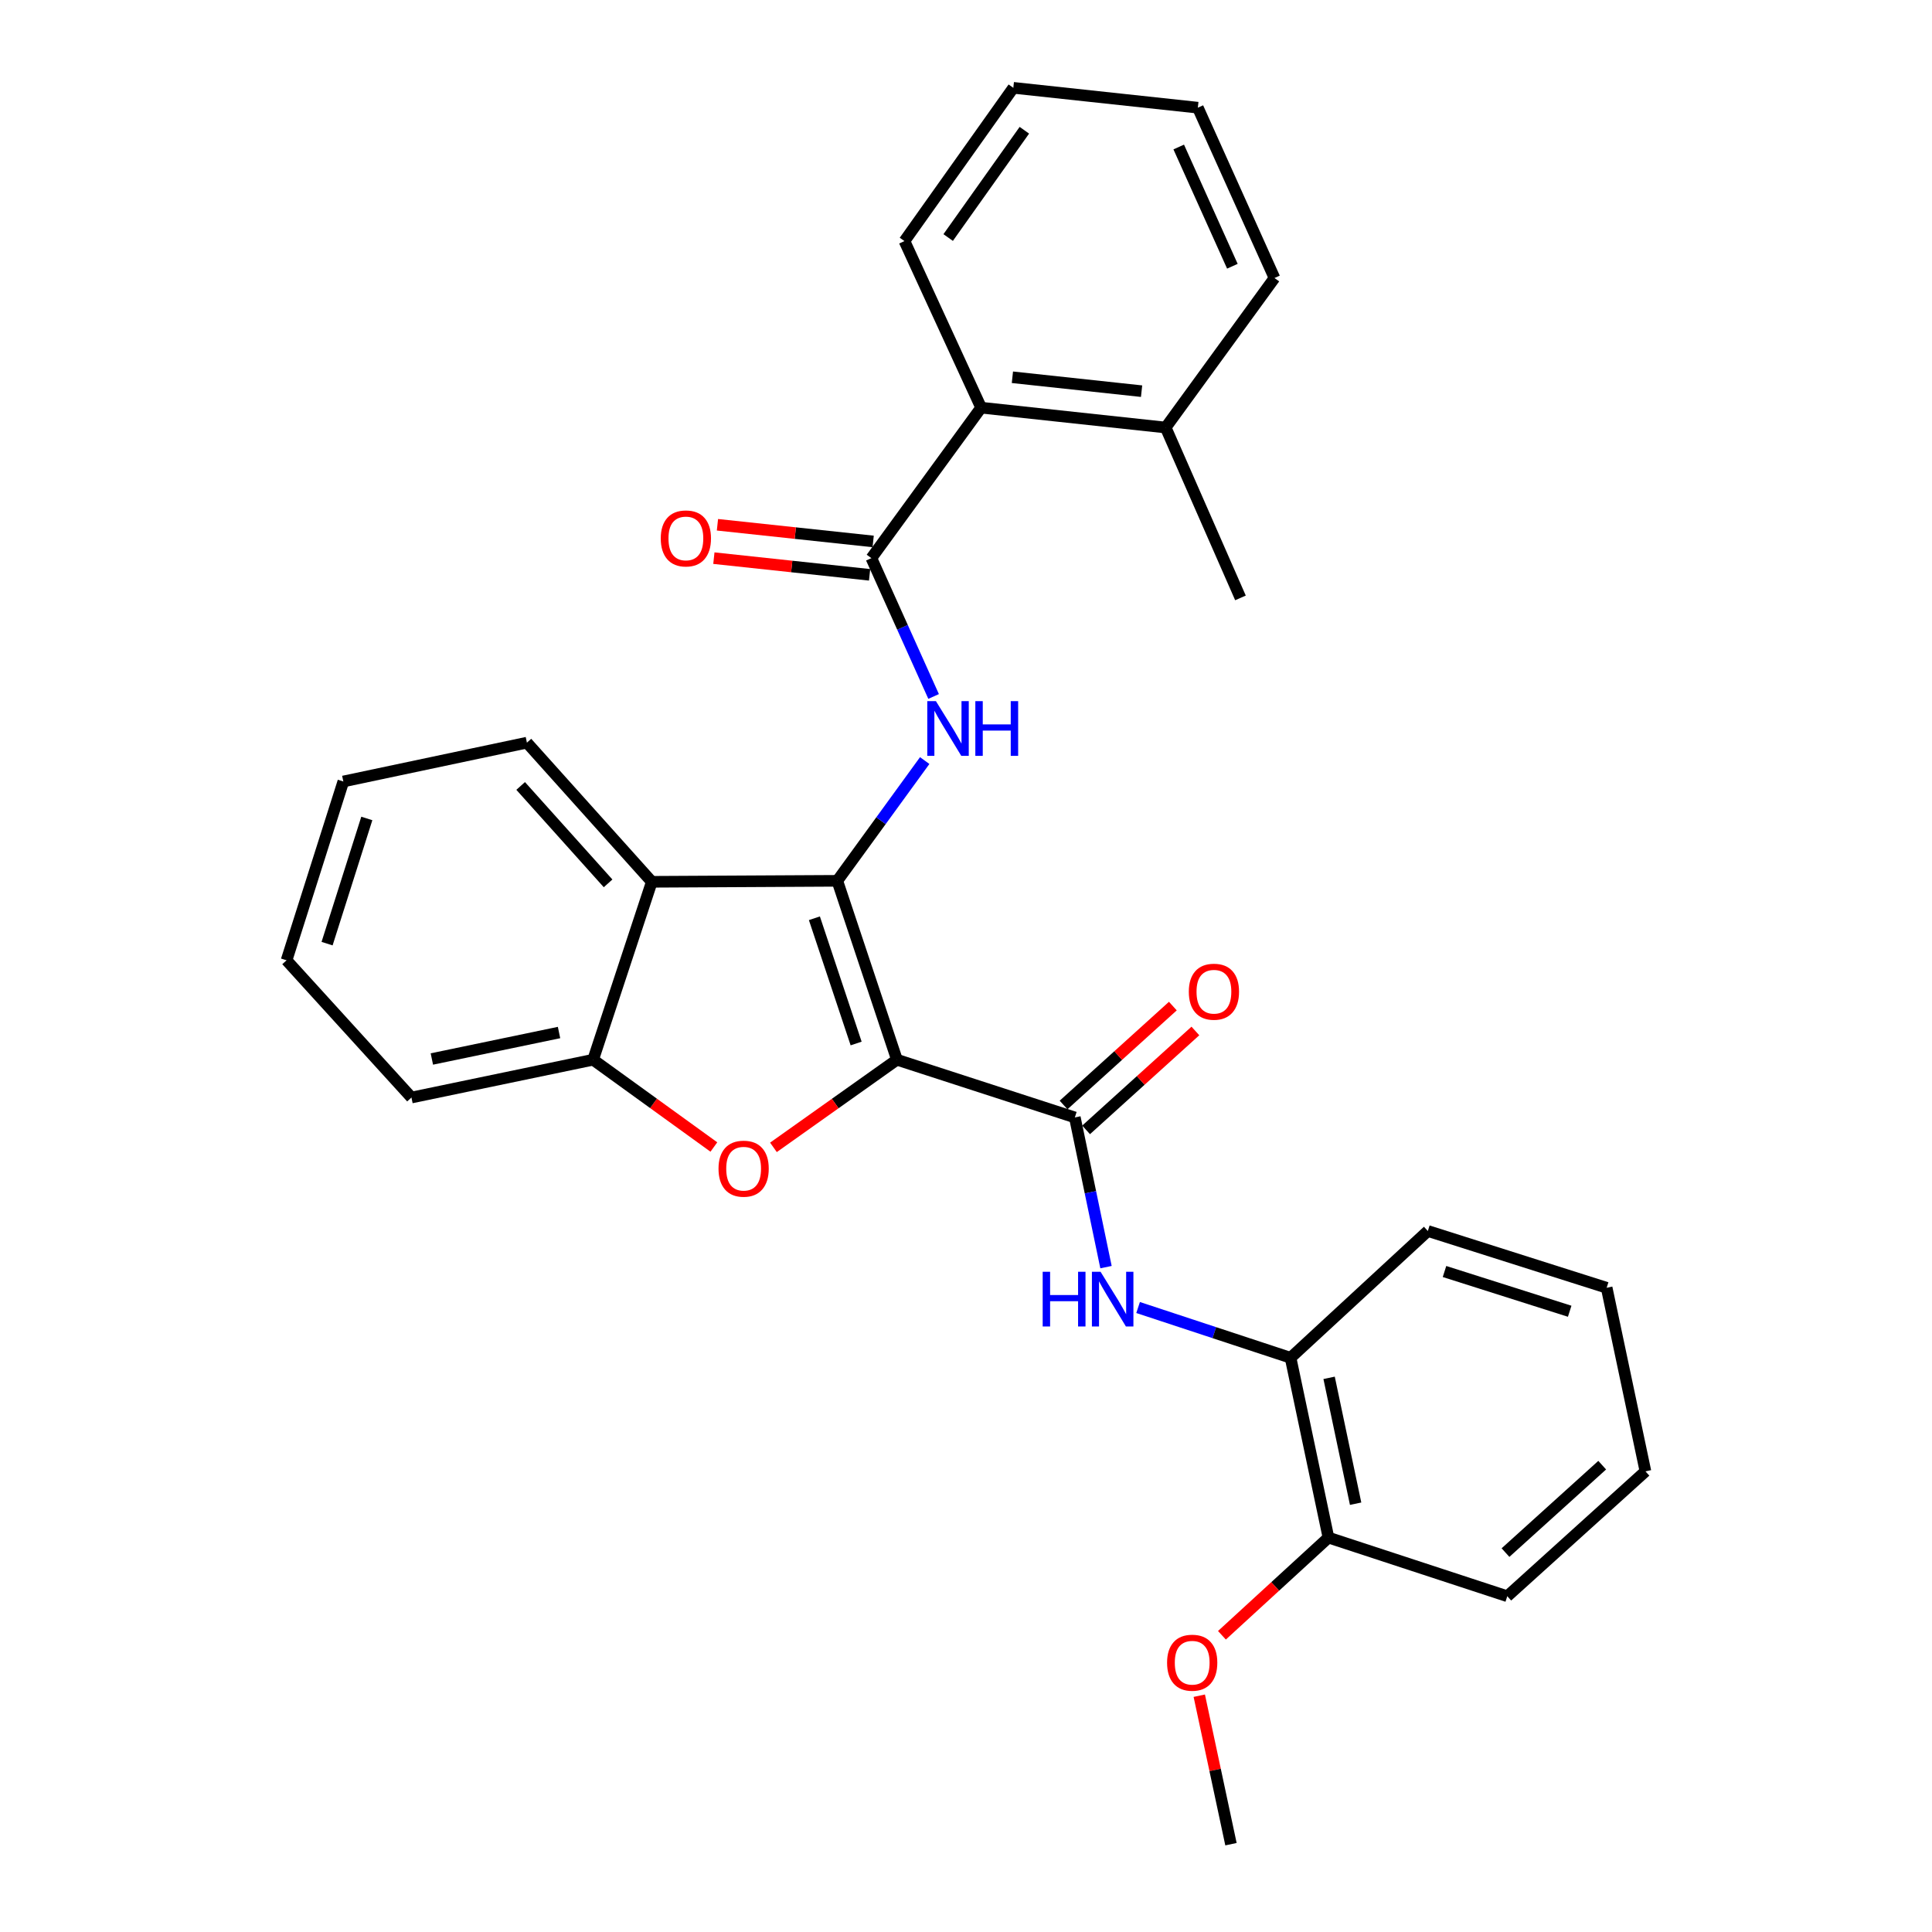 <?xml version='1.0' encoding='iso-8859-1'?>
<svg version='1.1' baseProfile='full'
              xmlns='http://www.w3.org/2000/svg'
                      xmlns:rdkit='http://www.rdkit.org/xml'
                      xmlns:xlink='http://www.w3.org/1999/xlink'
                  xml:space='preserve'
width='1000px' height='1000px' viewBox='0 0 1000 1000'>
<!-- END OF HEADER -->
<rect style='opacity:1.0;fill:#FFFFFF;stroke:none' width='1000' height='1000' x='0' y='0'> </rect>
<path class='bond-0' d='M 464.25,548.513 L 433.385,455.909' style='fill:none;fill-rule:evenodd;stroke:#000000;stroke-width:6px;stroke-linecap:butt;stroke-linejoin:miter;stroke-opacity:1' />
<path class='bond-0' d='M 443.134,540.117 L 421.529,475.294' style='fill:none;fill-rule:evenodd;stroke:#000000;stroke-width:6px;stroke-linecap:butt;stroke-linejoin:miter;stroke-opacity:1' />
<path class='bond-1' d='M 464.25,548.513 L 432.292,571.194' style='fill:none;fill-rule:evenodd;stroke:#000000;stroke-width:6px;stroke-linecap:butt;stroke-linejoin:miter;stroke-opacity:1' />
<path class='bond-1' d='M 432.292,571.194 L 400.334,593.874' style='fill:none;fill-rule:evenodd;stroke:#FF0000;stroke-width:6px;stroke-linecap:butt;stroke-linejoin:miter;stroke-opacity:1' />
<path class='bond-2' d='M 464.25,548.513 L 556.333,578.384' style='fill:none;fill-rule:evenodd;stroke:#000000;stroke-width:6px;stroke-linecap:butt;stroke-linejoin:miter;stroke-opacity:1' />
<path class='bond-3' d='M 433.385,455.909 L 456.007,424.788' style='fill:none;fill-rule:evenodd;stroke:#000000;stroke-width:6px;stroke-linecap:butt;stroke-linejoin:miter;stroke-opacity:1' />
<path class='bond-3' d='M 456.007,424.788 L 478.629,393.668' style='fill:none;fill-rule:evenodd;stroke:#0000FF;stroke-width:6px;stroke-linecap:butt;stroke-linejoin:miter;stroke-opacity:1' />
<path class='bond-4' d='M 433.385,455.909 L 337.373,456.42' style='fill:none;fill-rule:evenodd;stroke:#000000;stroke-width:6px;stroke-linecap:butt;stroke-linejoin:miter;stroke-opacity:1' />
<path class='bond-6' d='M 369.498,593.692 L 338.249,571.103' style='fill:none;fill-rule:evenodd;stroke:#FF0000;stroke-width:6px;stroke-linecap:butt;stroke-linejoin:miter;stroke-opacity:1' />
<path class='bond-6' d='M 338.249,571.103 L 307,548.513' style='fill:none;fill-rule:evenodd;stroke:#000000;stroke-width:6px;stroke-linecap:butt;stroke-linejoin:miter;stroke-opacity:1' />
<path class='bond-7' d='M 556.333,578.384 L 564.399,617.124' style='fill:none;fill-rule:evenodd;stroke:#000000;stroke-width:6px;stroke-linecap:butt;stroke-linejoin:miter;stroke-opacity:1' />
<path class='bond-7' d='M 564.399,617.124 L 572.464,655.865' style='fill:none;fill-rule:evenodd;stroke:#0000FF;stroke-width:6px;stroke-linecap:butt;stroke-linejoin:miter;stroke-opacity:1' />
<path class='bond-10' d='M 562.164,584.826 L 590.446,559.229' style='fill:none;fill-rule:evenodd;stroke:#000000;stroke-width:6px;stroke-linecap:butt;stroke-linejoin:miter;stroke-opacity:1' />
<path class='bond-10' d='M 590.446,559.229 L 618.728,533.631' style='fill:none;fill-rule:evenodd;stroke:#FF0000;stroke-width:6px;stroke-linecap:butt;stroke-linejoin:miter;stroke-opacity:1' />
<path class='bond-10' d='M 550.503,571.941 L 578.785,546.344' style='fill:none;fill-rule:evenodd;stroke:#000000;stroke-width:6px;stroke-linecap:butt;stroke-linejoin:miter;stroke-opacity:1' />
<path class='bond-10' d='M 578.785,546.344 L 607.067,520.747' style='fill:none;fill-rule:evenodd;stroke:#FF0000;stroke-width:6px;stroke-linecap:butt;stroke-linejoin:miter;stroke-opacity:1' />
<path class='bond-5' d='M 483.236,360.494 L 467.13,324.691' style='fill:none;fill-rule:evenodd;stroke:#0000FF;stroke-width:6px;stroke-linecap:butt;stroke-linejoin:miter;stroke-opacity:1' />
<path class='bond-5' d='M 467.13,324.691 L 451.024,288.889' style='fill:none;fill-rule:evenodd;stroke:#000000;stroke-width:6px;stroke-linecap:butt;stroke-linejoin:miter;stroke-opacity:1' />
<path class='bond-14' d='M 337.373,456.42 L 272.727,384.399' style='fill:none;fill-rule:evenodd;stroke:#000000;stroke-width:6px;stroke-linecap:butt;stroke-linejoin:miter;stroke-opacity:1' />
<path class='bond-14' d='M 314.744,457.225 L 269.492,406.81' style='fill:none;fill-rule:evenodd;stroke:#000000;stroke-width:6px;stroke-linecap:butt;stroke-linejoin:miter;stroke-opacity:1' />
<path class='bond-29' d='M 337.373,456.42 L 307,548.513' style='fill:none;fill-rule:evenodd;stroke:#000000;stroke-width:6px;stroke-linecap:butt;stroke-linejoin:miter;stroke-opacity:1' />
<path class='bond-8' d='M 451.024,288.889 L 507.83,211.007' style='fill:none;fill-rule:evenodd;stroke:#000000;stroke-width:6px;stroke-linecap:butt;stroke-linejoin:miter;stroke-opacity:1' />
<path class='bond-11' d='M 451.949,280.249 L 411.65,275.934' style='fill:none;fill-rule:evenodd;stroke:#000000;stroke-width:6px;stroke-linecap:butt;stroke-linejoin:miter;stroke-opacity:1' />
<path class='bond-11' d='M 411.65,275.934 L 371.35,271.618' style='fill:none;fill-rule:evenodd;stroke:#FF0000;stroke-width:6px;stroke-linecap:butt;stroke-linejoin:miter;stroke-opacity:1' />
<path class='bond-11' d='M 450.098,297.528 L 409.799,293.213' style='fill:none;fill-rule:evenodd;stroke:#000000;stroke-width:6px;stroke-linecap:butt;stroke-linejoin:miter;stroke-opacity:1' />
<path class='bond-11' d='M 409.799,293.213 L 369.5,288.897' style='fill:none;fill-rule:evenodd;stroke:#FF0000;stroke-width:6px;stroke-linecap:butt;stroke-linejoin:miter;stroke-opacity:1' />
<path class='bond-16' d='M 307,548.513 L 212.967,568.082' style='fill:none;fill-rule:evenodd;stroke:#000000;stroke-width:6px;stroke-linecap:butt;stroke-linejoin:miter;stroke-opacity:1' />
<path class='bond-16' d='M 289.355,534.435 L 223.531,548.134' style='fill:none;fill-rule:evenodd;stroke:#000000;stroke-width:6px;stroke-linecap:butt;stroke-linejoin:miter;stroke-opacity:1' />
<path class='bond-9' d='M 589.076,676.767 L 628.536,689.778' style='fill:none;fill-rule:evenodd;stroke:#0000FF;stroke-width:6px;stroke-linecap:butt;stroke-linejoin:miter;stroke-opacity:1' />
<path class='bond-9' d='M 628.536,689.778 L 667.995,702.789' style='fill:none;fill-rule:evenodd;stroke:#000000;stroke-width:6px;stroke-linecap:butt;stroke-linejoin:miter;stroke-opacity:1' />
<path class='bond-13' d='M 507.83,211.007 L 603.35,221.289' style='fill:none;fill-rule:evenodd;stroke:#000000;stroke-width:6px;stroke-linecap:butt;stroke-linejoin:miter;stroke-opacity:1' />
<path class='bond-13' d='M 524.017,195.271 L 590.881,202.469' style='fill:none;fill-rule:evenodd;stroke:#000000;stroke-width:6px;stroke-linecap:butt;stroke-linejoin:miter;stroke-opacity:1' />
<path class='bond-17' d='M 507.83,211.007 L 468.15,124.784' style='fill:none;fill-rule:evenodd;stroke:#000000;stroke-width:6px;stroke-linecap:butt;stroke-linejoin:miter;stroke-opacity:1' />
<path class='bond-12' d='M 667.995,702.789 L 687.603,795.857' style='fill:none;fill-rule:evenodd;stroke:#000000;stroke-width:6px;stroke-linecap:butt;stroke-linejoin:miter;stroke-opacity:1' />
<path class='bond-12' d='M 687.941,713.167 L 701.666,778.314' style='fill:none;fill-rule:evenodd;stroke:#000000;stroke-width:6px;stroke-linecap:butt;stroke-linejoin:miter;stroke-opacity:1' />
<path class='bond-18' d='M 667.995,702.789 L 739.051,637.159' style='fill:none;fill-rule:evenodd;stroke:#000000;stroke-width:6px;stroke-linecap:butt;stroke-linejoin:miter;stroke-opacity:1' />
<path class='bond-15' d='M 687.603,795.857 L 660.037,821.137' style='fill:none;fill-rule:evenodd;stroke:#000000;stroke-width:6px;stroke-linecap:butt;stroke-linejoin:miter;stroke-opacity:1' />
<path class='bond-15' d='M 660.037,821.137 L 632.47,846.416' style='fill:none;fill-rule:evenodd;stroke:#FF0000;stroke-width:6px;stroke-linecap:butt;stroke-linejoin:miter;stroke-opacity:1' />
<path class='bond-20' d='M 687.603,795.857 L 780.169,826.21' style='fill:none;fill-rule:evenodd;stroke:#000000;stroke-width:6px;stroke-linecap:butt;stroke-linejoin:miter;stroke-opacity:1' />
<path class='bond-19' d='M 603.35,221.289 L 642.064,309.472' style='fill:none;fill-rule:evenodd;stroke:#000000;stroke-width:6px;stroke-linecap:butt;stroke-linejoin:miter;stroke-opacity:1' />
<path class='bond-21' d='M 603.35,221.289 L 659.673,143.9' style='fill:none;fill-rule:evenodd;stroke:#000000;stroke-width:6px;stroke-linecap:butt;stroke-linejoin:miter;stroke-opacity:1' />
<path class='bond-23' d='M 272.727,384.399 L 177.709,404.49' style='fill:none;fill-rule:evenodd;stroke:#000000;stroke-width:6px;stroke-linecap:butt;stroke-linejoin:miter;stroke-opacity:1' />
<path class='bond-22' d='M 620.742,877.695 L 628.946,916.12' style='fill:none;fill-rule:evenodd;stroke:#FF0000;stroke-width:6px;stroke-linecap:butt;stroke-linejoin:miter;stroke-opacity:1' />
<path class='bond-22' d='M 628.946,916.12 L 637.149,954.545' style='fill:none;fill-rule:evenodd;stroke:#000000;stroke-width:6px;stroke-linecap:butt;stroke-linejoin:miter;stroke-opacity:1' />
<path class='bond-24' d='M 212.967,568.082 L 148.321,497.055' style='fill:none;fill-rule:evenodd;stroke:#000000;stroke-width:6px;stroke-linecap:butt;stroke-linejoin:miter;stroke-opacity:1' />
<path class='bond-25' d='M 468.15,124.784 L 524.493,45.455' style='fill:none;fill-rule:evenodd;stroke:#000000;stroke-width:6px;stroke-linecap:butt;stroke-linejoin:miter;stroke-opacity:1' />
<path class='bond-25' d='M 490.77,122.947 L 530.21,67.417' style='fill:none;fill-rule:evenodd;stroke:#000000;stroke-width:6px;stroke-linecap:butt;stroke-linejoin:miter;stroke-opacity:1' />
<path class='bond-26' d='M 739.051,637.159 L 831.607,666.547' style='fill:none;fill-rule:evenodd;stroke:#000000;stroke-width:6px;stroke-linecap:butt;stroke-linejoin:miter;stroke-opacity:1' />
<path class='bond-26' d='M 747.675,658.13 L 812.465,678.702' style='fill:none;fill-rule:evenodd;stroke:#000000;stroke-width:6px;stroke-linecap:butt;stroke-linejoin:miter;stroke-opacity:1' />
<path class='bond-31' d='M 780.169,826.21 L 851.679,761.565' style='fill:none;fill-rule:evenodd;stroke:#000000;stroke-width:6px;stroke-linecap:butt;stroke-linejoin:miter;stroke-opacity:1' />
<path class='bond-31' d='M 779.242,803.622 L 829.298,758.371' style='fill:none;fill-rule:evenodd;stroke:#000000;stroke-width:6px;stroke-linecap:butt;stroke-linejoin:miter;stroke-opacity:1' />
<path class='bond-32' d='M 659.673,143.9 L 620.003,55.736' style='fill:none;fill-rule:evenodd;stroke:#000000;stroke-width:6px;stroke-linecap:butt;stroke-linejoin:miter;stroke-opacity:1' />
<path class='bond-32' d='M 637.875,137.806 L 610.106,76.092' style='fill:none;fill-rule:evenodd;stroke:#000000;stroke-width:6px;stroke-linecap:butt;stroke-linejoin:miter;stroke-opacity:1' />
<path class='bond-30' d='M 177.709,404.49 L 148.321,497.055' style='fill:none;fill-rule:evenodd;stroke:#000000;stroke-width:6px;stroke-linecap:butt;stroke-linejoin:miter;stroke-opacity:1' />
<path class='bond-30' d='M 189.864,423.633 L 169.293,488.429' style='fill:none;fill-rule:evenodd;stroke:#000000;stroke-width:6px;stroke-linecap:butt;stroke-linejoin:miter;stroke-opacity:1' />
<path class='bond-28' d='M 524.493,45.455 L 620.003,55.736' style='fill:none;fill-rule:evenodd;stroke:#000000;stroke-width:6px;stroke-linecap:butt;stroke-linejoin:miter;stroke-opacity:1' />
<path class='bond-27' d='M 831.607,666.547 L 851.679,761.565' style='fill:none;fill-rule:evenodd;stroke:#000000;stroke-width:6px;stroke-linecap:butt;stroke-linejoin:miter;stroke-opacity:1' />
<path  class='atom-2' d='M 371.901 604.907
Q 371.901 598.107, 375.261 594.307
Q 378.621 590.507, 384.901 590.507
Q 391.181 590.507, 394.541 594.307
Q 397.901 598.107, 397.901 604.907
Q 397.901 611.787, 394.501 615.707
Q 391.101 619.587, 384.901 619.587
Q 378.661 619.587, 375.261 615.707
Q 371.901 611.827, 371.901 604.907
M 384.901 616.387
Q 389.221 616.387, 391.541 613.507
Q 393.901 610.587, 393.901 604.907
Q 393.901 599.347, 391.541 596.547
Q 389.221 593.707, 384.901 593.707
Q 380.581 593.707, 378.221 596.507
Q 375.901 599.307, 375.901 604.907
Q 375.901 610.627, 378.221 613.507
Q 380.581 616.387, 384.901 616.387
' fill='#FF0000'/>
<path  class='atom-4' d='M 484.433 362.911
L 493.713 377.911
Q 494.633 379.391, 496.113 382.071
Q 497.593 384.751, 497.673 384.911
L 497.673 362.911
L 501.433 362.911
L 501.433 391.231
L 497.553 391.231
L 487.593 374.831
Q 486.433 372.911, 485.193 370.711
Q 483.993 368.511, 483.633 367.831
L 483.633 391.231
L 479.953 391.231
L 479.953 362.911
L 484.433 362.911
' fill='#0000FF'/>
<path  class='atom-4' d='M 504.833 362.911
L 508.673 362.911
L 508.673 374.951
L 523.153 374.951
L 523.153 362.911
L 526.993 362.911
L 526.993 391.231
L 523.153 391.231
L 523.153 378.151
L 508.673 378.151
L 508.673 391.231
L 504.833 391.231
L 504.833 362.911
' fill='#0000FF'/>
<path  class='atom-8' d='M 539.692 658.266
L 543.532 658.266
L 543.532 670.306
L 558.012 670.306
L 558.012 658.266
L 561.852 658.266
L 561.852 686.586
L 558.012 686.586
L 558.012 673.506
L 543.532 673.506
L 543.532 686.586
L 539.692 686.586
L 539.692 658.266
' fill='#0000FF'/>
<path  class='atom-8' d='M 569.652 658.266
L 578.932 673.266
Q 579.852 674.746, 581.332 677.426
Q 582.812 680.106, 582.892 680.266
L 582.892 658.266
L 586.652 658.266
L 586.652 686.586
L 582.772 686.586
L 572.812 670.186
Q 571.652 668.266, 570.412 666.066
Q 569.212 663.866, 568.852 663.186
L 568.852 686.586
L 565.172 686.586
L 565.172 658.266
L 569.652 658.266
' fill='#0000FF'/>
<path  class='atom-11' d='M 615.325 513.306
Q 615.325 506.506, 618.685 502.706
Q 622.045 498.906, 628.325 498.906
Q 634.605 498.906, 637.965 502.706
Q 641.325 506.506, 641.325 513.306
Q 641.325 520.186, 637.925 524.106
Q 634.525 527.986, 628.325 527.986
Q 622.085 527.986, 618.685 524.106
Q 615.325 520.226, 615.325 513.306
M 628.325 524.786
Q 632.645 524.786, 634.965 521.906
Q 637.325 518.986, 637.325 513.306
Q 637.325 507.746, 634.965 504.946
Q 632.645 502.106, 628.325 502.106
Q 624.005 502.106, 621.645 504.906
Q 619.325 507.706, 619.325 513.306
Q 619.325 519.026, 621.645 521.906
Q 624.005 524.786, 628.325 524.786
' fill='#FF0000'/>
<path  class='atom-12' d='M 342.011 278.687
Q 342.011 271.887, 345.371 268.087
Q 348.731 264.287, 355.011 264.287
Q 361.291 264.287, 364.651 268.087
Q 368.011 271.887, 368.011 278.687
Q 368.011 285.567, 364.611 289.487
Q 361.211 293.367, 355.011 293.367
Q 348.771 293.367, 345.371 289.487
Q 342.011 285.607, 342.011 278.687
M 355.011 290.167
Q 359.331 290.167, 361.651 287.287
Q 364.011 284.367, 364.011 278.687
Q 364.011 273.127, 361.651 270.327
Q 359.331 267.487, 355.011 267.487
Q 350.691 267.487, 348.331 270.287
Q 346.011 273.087, 346.011 278.687
Q 346.011 284.407, 348.331 287.287
Q 350.691 290.167, 355.011 290.167
' fill='#FF0000'/>
<path  class='atom-16' d='M 604.078 860.612
Q 604.078 853.812, 607.438 850.012
Q 610.798 846.212, 617.078 846.212
Q 623.358 846.212, 626.718 850.012
Q 630.078 853.812, 630.078 860.612
Q 630.078 867.492, 626.678 871.412
Q 623.278 875.292, 617.078 875.292
Q 610.838 875.292, 607.438 871.412
Q 604.078 867.532, 604.078 860.612
M 617.078 872.092
Q 621.398 872.092, 623.718 869.212
Q 626.078 866.292, 626.078 860.612
Q 626.078 855.052, 623.718 852.252
Q 621.398 849.412, 617.078 849.412
Q 612.758 849.412, 610.398 852.212
Q 608.078 855.012, 608.078 860.612
Q 608.078 866.332, 610.398 869.212
Q 612.758 872.092, 617.078 872.092
' fill='#FF0000'/>
</svg>
